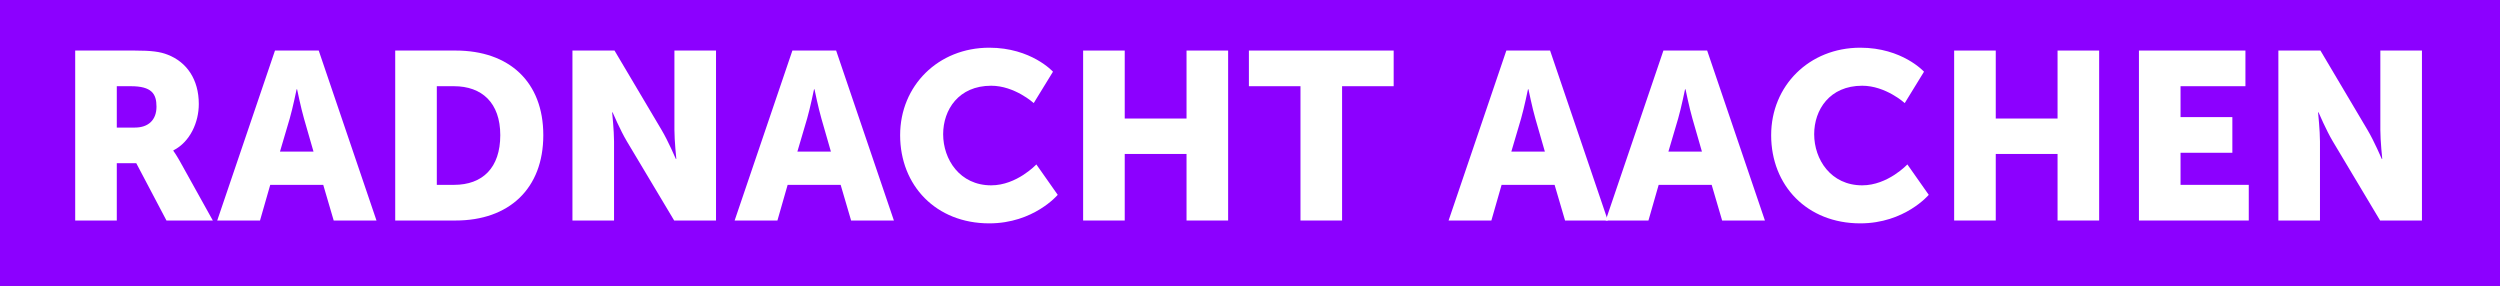 <?xml version="1.0" encoding="UTF-8"?>
<svg viewBox="0 0 297.638 34.016" xmlns="http://www.w3.org/2000/svg" height="34.016pt" xmlns:xlink="http://www.w3.org/1999/xlink" width="297.638pt" version="1.1" xmlns:inkscape="http://www.inkscape.org/namespaces/inkscape">
 <rect x="0" y="0" width="297.638" height="34.016" fill="#333333" stroke="none"/>
 <defs>
  <path id="GlMuseoSans-90051" d="M0.84 10 L2.59 10 L2.59 7.59 L3.41 7.59 L4.68 10 L6.63 10 L5.24 7.5 C5.07 7.2 4.97 7.07 4.97 7.07 L4.97 7.05 C5.68 6.69 6.04 5.86 6.04 5.1 C6.04 4.06 5.53 3.33 4.72 3.02 C4.41 2.9 4.06 2.85 3.33 2.85 L0.84 2.85 L0.84 10 L0.84 10 Z M2.59 6.09 L2.59 4.35 L3.18 4.35 C4.06 4.35 4.26 4.67 4.26 5.21 C4.26 5.78 3.91 6.09 3.35 6.09 L2.59 6.09 Z"/>
  <path id="GlMuseoSans-90034" d="M4.86 10 L6.66 10 L4.23 2.85 L2.39 2.85 L-0.04 10 L1.76 10 L2.19 8.5 L4.42 8.5 L4.86 10 L4.86 10 Z M3.32 4.48 C3.32 4.48 3.48 5.26 3.61 5.71 L4.01 7.1 L2.6 7.1 L3.01 5.71 C3.14 5.26 3.3 4.48 3.3 4.48 L3.32 4.48 Z"/>
  <path id="GlMuseoSans-90037" d="M0.84 10 L3.38 10 C5.63 10 7.07 8.66 7.07 6.41 C7.07 4.16 5.63 2.85 3.38 2.85 L0.84 2.85 L0.84 10 L0.84 10 Z M2.59 8.5 L2.59 4.35 L3.31 4.35 C4.49 4.35 5.26 5.05 5.26 6.41 C5.26 7.78 4.52 8.5 3.31 8.5 L2.59 8.5 Z"/>
  <path id="GlMuseoSans-90047" d="M0.84 10 L2.59 10 L2.59 6.67 C2.59 6.22 2.51 5.45 2.51 5.45 L2.53 5.45 C2.53 5.45 2.85 6.2 3.13 6.67 L5.12 10 L6.88 10 L6.88 2.85 L5.13 2.85 L5.13 6.19 C5.13 6.64 5.21 7.41 5.21 7.41 L5.19 7.41 C5.19 7.41 4.87 6.66 4.59 6.19 L2.61 2.85 L0.84 2.85 L0.84 10 Z"/>
  <path id="GlMuseoSans-90036" d="M0.35 6.41 C0.35 8.53 1.86 10.12 4.1 10.12 C5.97 10.12 6.98 8.92 6.98 8.92 L6.08 7.64 C6.08 7.64 5.26 8.52 4.18 8.52 C2.86 8.52 2.16 7.43 2.16 6.37 C2.16 5.34 2.81 4.33 4.18 4.33 C5.17 4.33 5.97 5.06 5.97 5.06 L6.78 3.74 C6.78 3.74 5.87 2.73 4.1 2.73 C1.95 2.73 0.35 4.33 0.35 6.41 Z"/>
  <path id="GlMuseoSans-90041" d="M0.84 10 L2.59 10 L2.59 7.2 L5.19 7.2 L5.19 10 L6.94 10 L6.94 2.85 L5.19 2.85 L5.19 5.71 L2.59 5.71 L2.59 2.85 L0.84 2.85 L0.84 10 Z"/>
  <path id="GlMuseoSans-90053" d="M2.21 10 L3.96 10 L3.96 4.35 L6.13 4.35 L6.13 2.85 L0.04 2.85 L0.04 4.35 L2.21 4.35 L2.21 10 Z"/>
  <path id="GlMuseoSans-9001" d=""/>
  <path id="GlMuseoSans-90038" d="M0.84 10 L5.46 10 L5.46 8.5 L2.59 8.5 L2.59 7.15 L4.77 7.15 L4.77 5.65 L2.59 5.65 L2.59 4.35 L5.32 4.35 L5.32 2.85 L0.84 2.85 L0.84 10 Z"/>
 </defs>
 <g id="Hintergrund" inkscape:label="Hintergrund" inkscape:groupmode="layer">
  <path style="fill:#8c00ff; fill-rule:evenodd;stroke-width:1; stroke-linecap:butt; stroke-linejoin:miter; stroke-dasharray:none; stroke:#8c00ff;" d="M0 0 L297.638 0 L297.638 34.016 L0 34.016 L0 0 Z" transform="translate(0, 0)"/>
  <g transform="translate(0, 5.669)">
   <use style="fill:#ffffff;stroke:none;" transform="matrix(2.83 0 0 2.83 6.575 -7.716)" xlink:href="#GlMuseoSans-90051"/>
   <use style="fill:#ffffff;stroke:none;" transform="matrix(2.83 0 0 2.83 25.975 -7.716)" xlink:href="#GlMuseoSans-90034"/>
   <use style="fill:#ffffff;stroke:none;" transform="matrix(2.83 0 0 2.83 44.675 -7.716)" xlink:href="#GlMuseoSans-90037"/>
   <use style="fill:#ffffff;stroke:none;" transform="matrix(2.83 0 0 2.83 65.775 -7.716)" xlink:href="#GlMuseoSans-90047"/>
   <use style="fill:#ffffff;stroke:none;" transform="matrix(2.83 0 0 2.83 87.575 -7.716)" xlink:href="#GlMuseoSans-90034"/>
   <use style="fill:#ffffff;stroke:none;" transform="matrix(2.83 0 0 2.83 106.175 -7.716)" xlink:href="#GlMuseoSans-90036"/>
   <use style="fill:#ffffff;stroke:none;" transform="matrix(2.83 0 0 2.83 126.575 -7.716)" xlink:href="#GlMuseoSans-90041"/>
   <use style="fill:#ffffff;stroke:none;" transform="matrix(2.83 0 0 2.83 148.575 -7.716)" xlink:href="#GlMuseoSans-90053"/>
   <use style="fill:#ffffff;stroke:none;" transform="matrix(2.83 0 0 2.83 166.075 -7.716)" xlink:href="#GlMuseoSans-9001"/>
   <use style="fill:#ffffff;stroke:none;" transform="matrix(2.83 0 0 2.83 172.575 -7.716)" xlink:href="#GlMuseoSans-90034"/>
   <use style="fill:#ffffff;stroke:none;" transform="matrix(2.83 0 0 2.83 191.275 -7.716)" xlink:href="#GlMuseoSans-90034"/>
   <use style="fill:#ffffff;stroke:none;" transform="matrix(2.83 0 0 2.83 209.875 -7.716)" xlink:href="#GlMuseoSans-90036"/>
   <use style="fill:#ffffff;stroke:none;" transform="matrix(2.83 0 0 2.83 230.275 -7.716)" xlink:href="#GlMuseoSans-90041"/>
   <use style="fill:#ffffff;stroke:none;" transform="matrix(2.83 0 0 2.83 252.275 -7.716)" xlink:href="#GlMuseoSans-90038"/>
   <use style="fill:#ffffff;stroke:none;" transform="matrix(2.83 0 0 2.83 268.875 -7.716)" xlink:href="#GlMuseoSans-90047"/>
   <path style="fill:none; stroke:none;" d="M0 0 L297.638 0 L297.638 28.346 L0 28.346 L0 0 Z"/>
  </g>
 </g>
</svg>
